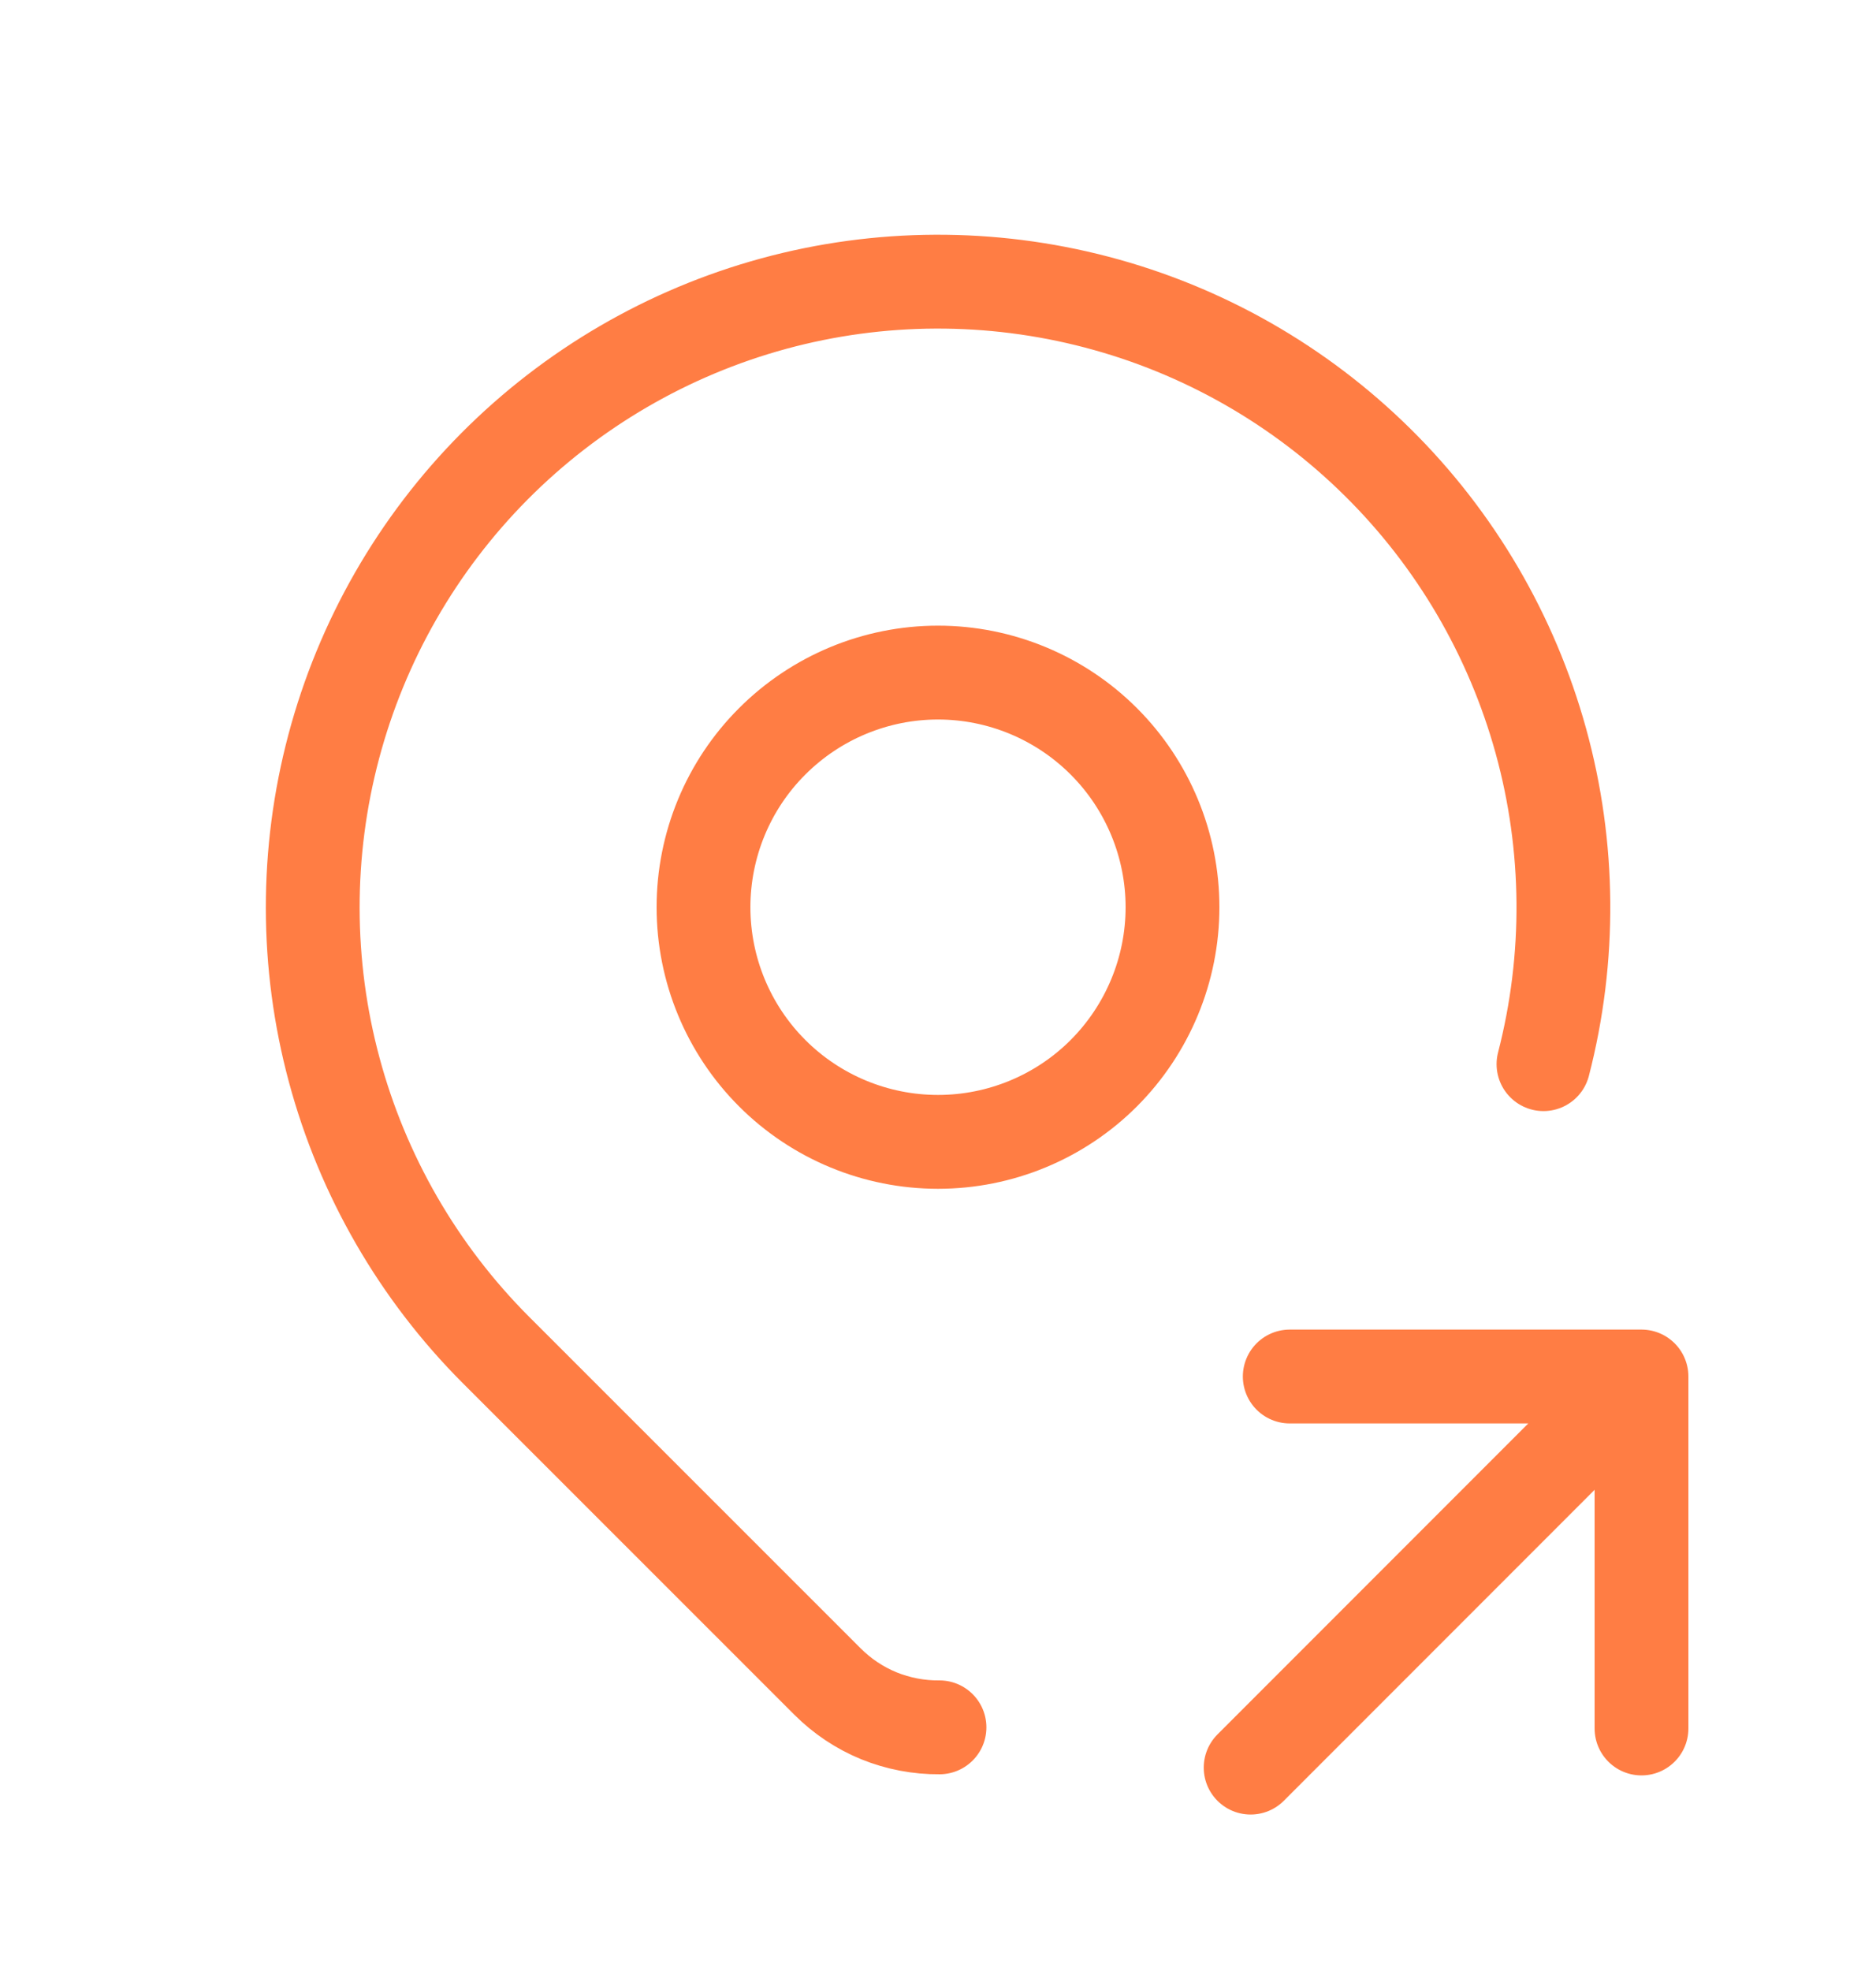 <svg width="20" height="21" viewBox="0 0 20 21" fill="none" xmlns="http://www.w3.org/2000/svg">
<path d="M10.016 18.404C9.795 18.406 9.575 18.364 9.37 18.281C9.165 18.197 8.979 18.073 8.822 17.916L5.285 14.381C4.46 13.555 3.866 12.526 3.563 11.399C3.259 10.271 3.258 9.083 3.558 7.955C3.858 6.826 4.449 5.796 5.272 4.968C6.095 4.14 7.122 3.542 8.248 3.235C9.375 2.928 10.563 2.923 11.692 3.219C12.822 3.515 13.854 4.103 14.685 4.924C15.516 5.744 16.116 6.769 16.427 7.894C16.738 9.02 16.747 10.208 16.455 11.338M13.333 18.833L17.5 14.666M17.5 14.666V18.416M17.5 14.666H13.75M7.5 9.666C7.5 10.329 7.763 10.965 8.232 11.434C8.701 11.903 9.337 12.166 10 12.166C10.663 12.166 11.299 11.903 11.768 11.434C12.236 10.965 12.5 10.329 12.5 9.666C12.5 9.003 12.236 8.367 11.768 7.899C11.299 7.43 10.663 7.166 10 7.166C9.337 7.166 8.701 7.43 8.232 7.899C7.763 8.367 7.5 9.003 7.5 9.666Z" stroke="#FF7D44" stroke-linecap="round" stroke-linejoin="round"/>
</svg>
